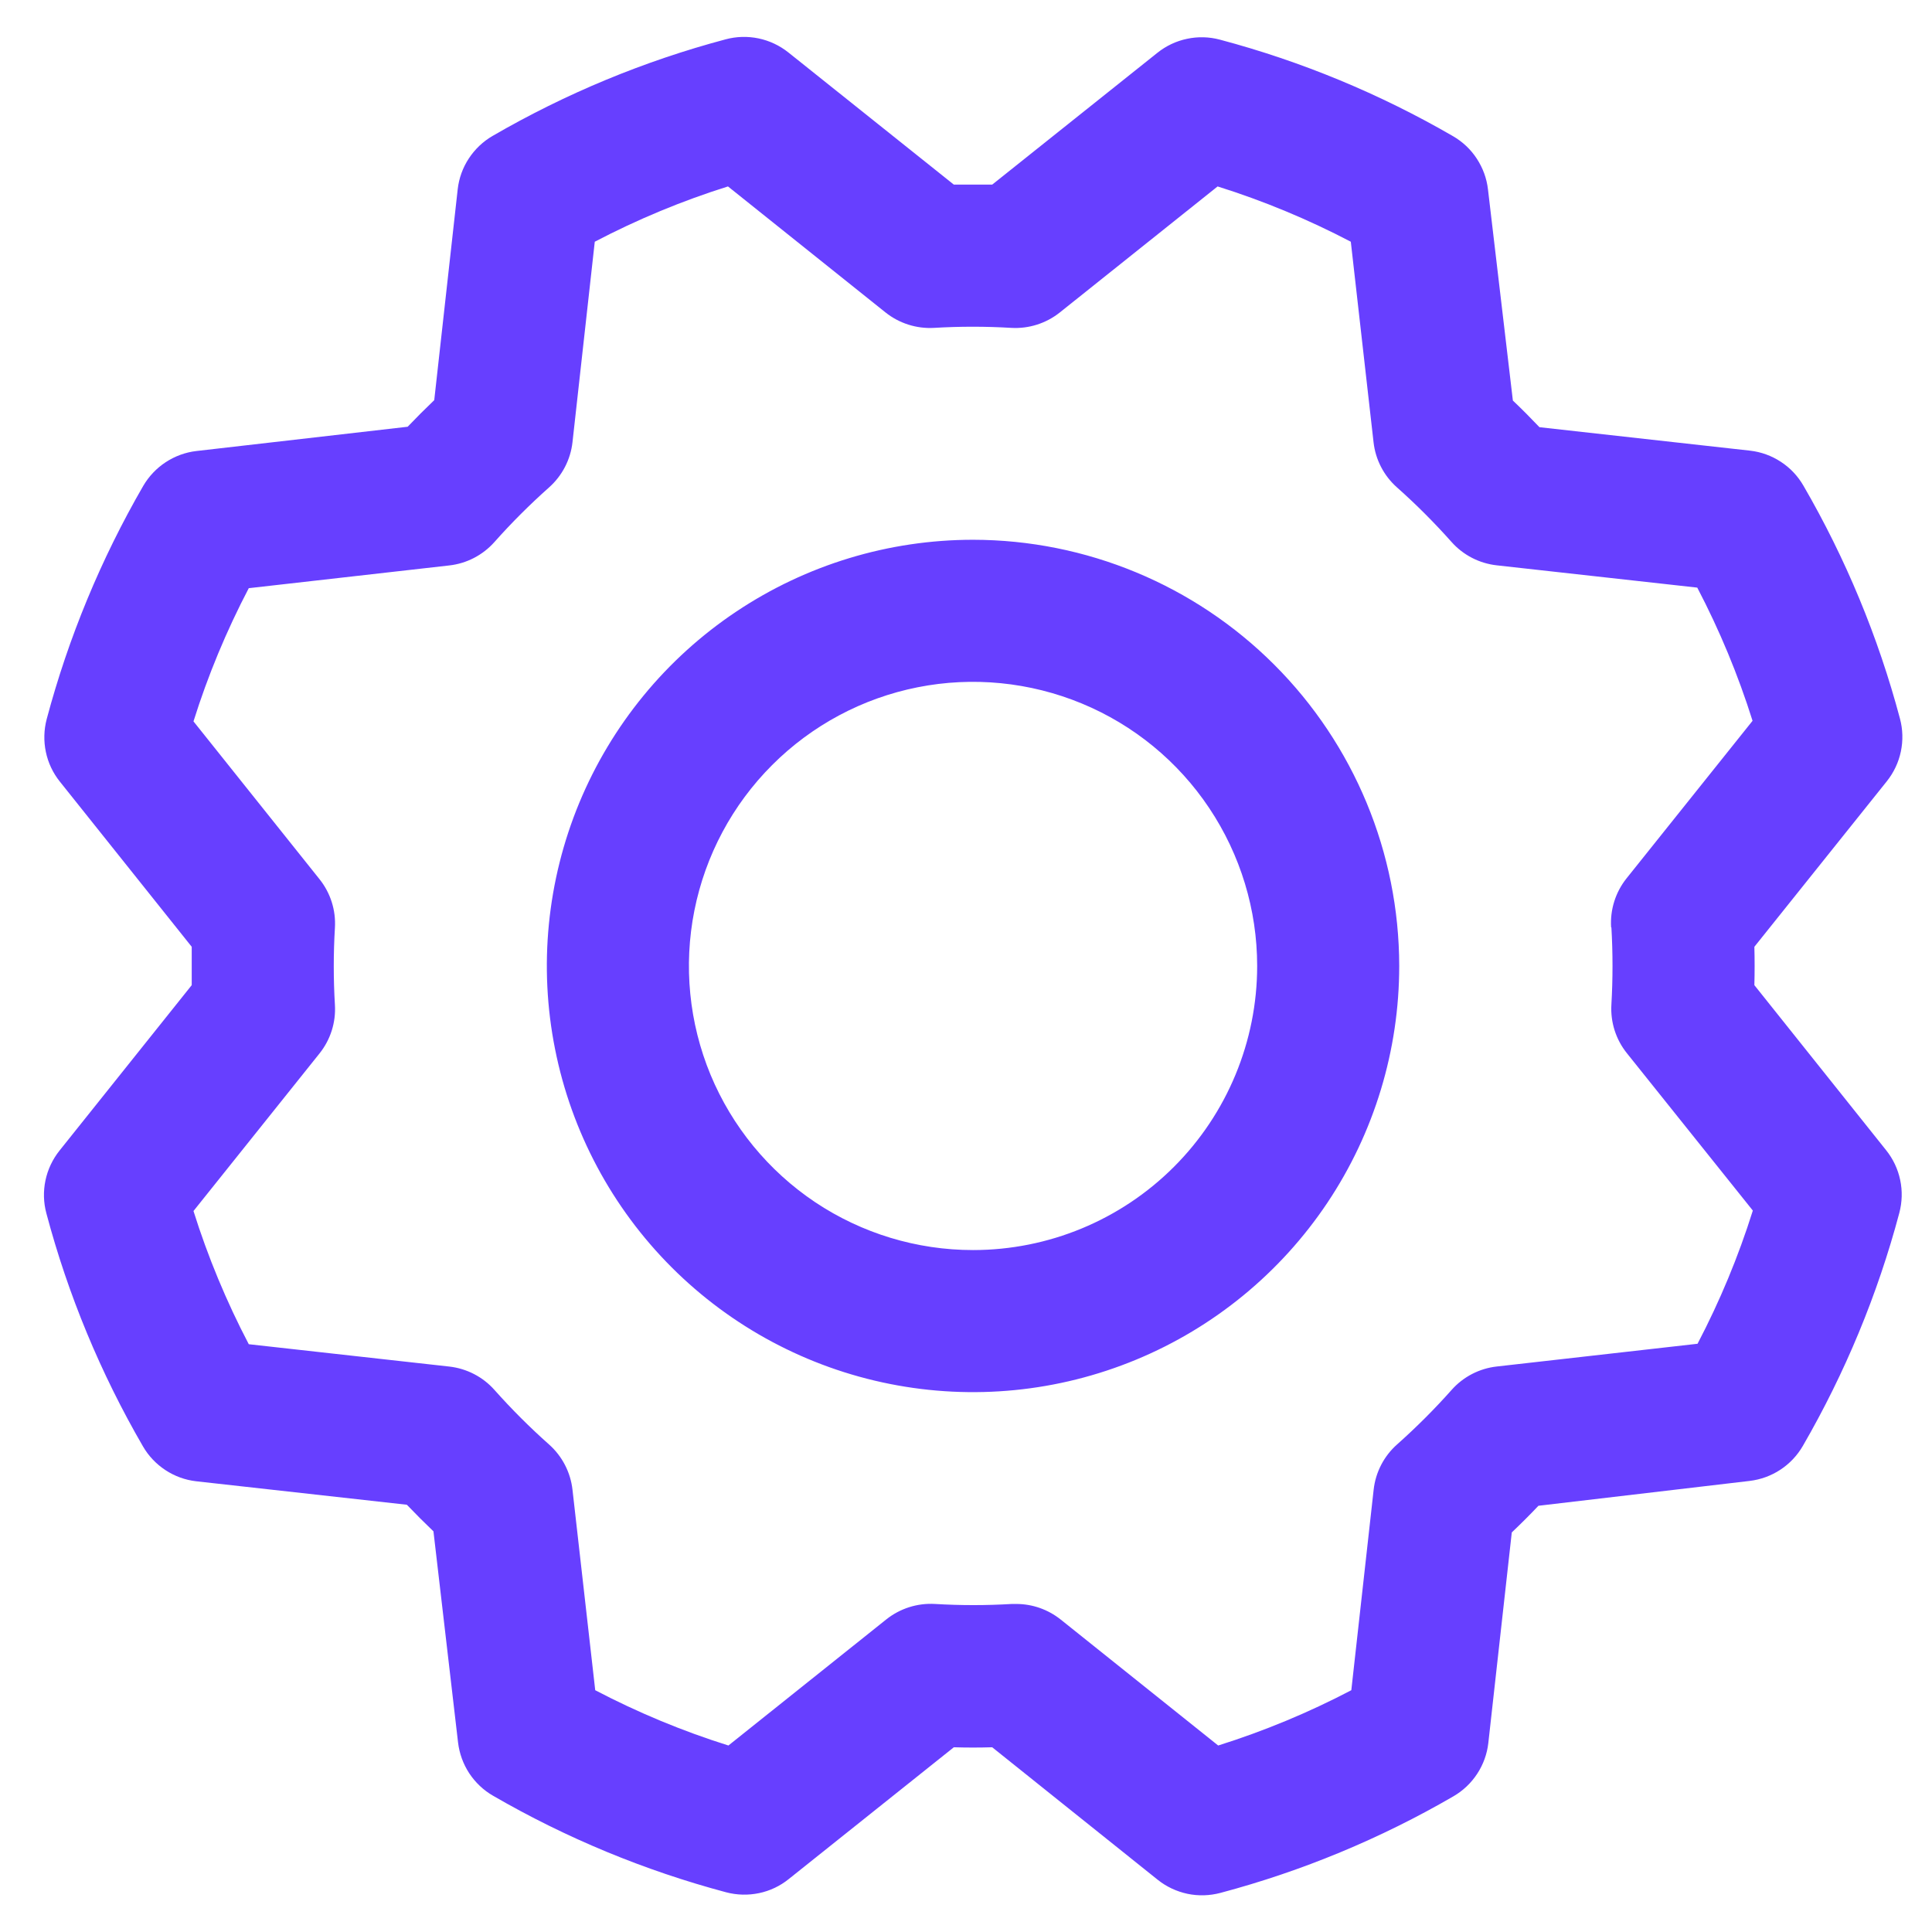 <svg width="34" height="34" viewBox="0 0 34 34" fill="none" xmlns="http://www.w3.org/2000/svg">
<path d="M17.124 9.499C15.64 9.499 14.19 9.939 12.957 10.763C11.723 11.587 10.762 12.759 10.194 14.129C9.627 15.5 9.478 17.008 9.768 18.462C10.057 19.917 10.771 21.254 11.82 22.303C12.869 23.352 14.206 24.066 15.66 24.355C17.115 24.645 18.623 24.496 19.994 23.928C21.364 23.361 22.535 22.399 23.36 21.166C24.184 19.933 24.624 18.483 24.624 16.999C24.622 15.011 23.831 13.104 22.425 11.698C21.019 10.292 19.112 9.501 17.124 9.499ZM17.124 21.999C16.135 21.999 15.168 21.706 14.346 21.157C13.524 20.607 12.883 19.826 12.504 18.913C12.126 17.999 12.027 16.994 12.22 16.024C12.413 15.054 12.889 14.163 13.588 13.464C14.287 12.764 15.178 12.288 16.148 12.095C17.118 11.902 18.123 12.002 19.037 12.38C19.951 12.758 20.732 13.399 21.281 14.222C21.83 15.044 22.124 16.01 22.124 16.999C22.124 18.325 21.597 19.597 20.659 20.535C19.721 21.473 18.45 21.999 17.124 21.999ZM30.874 17.337C30.88 17.112 30.88 16.887 30.874 16.662L33.205 13.749C33.327 13.596 33.412 13.417 33.452 13.225C33.492 13.034 33.487 12.835 33.436 12.646C33.054 11.21 32.482 9.83 31.736 8.545C31.638 8.376 31.503 8.233 31.34 8.127C31.177 8.02 30.992 7.953 30.799 7.931L27.092 7.518C26.938 7.356 26.782 7.199 26.624 7.049L26.186 3.334C26.164 3.14 26.096 2.955 25.989 2.792C25.883 2.629 25.739 2.494 25.57 2.396C24.284 1.651 22.905 1.08 21.469 0.698C21.28 0.647 21.081 0.642 20.89 0.683C20.698 0.723 20.519 0.808 20.366 0.931L17.461 3.249C17.236 3.249 17.011 3.249 16.786 3.249L13.874 0.923C13.721 0.801 13.541 0.716 13.35 0.676C13.158 0.636 12.96 0.641 12.771 0.692C11.334 1.074 9.955 1.646 8.669 2.392C8.501 2.489 8.358 2.625 8.251 2.788C8.144 2.95 8.077 3.136 8.055 3.329L7.642 7.042C7.48 7.197 7.324 7.353 7.174 7.51L3.458 7.937C3.265 7.959 3.079 8.027 2.916 8.134C2.754 8.24 2.618 8.384 2.52 8.552C1.776 9.839 1.205 11.218 0.822 12.654C0.772 12.843 0.767 13.042 0.807 13.233C0.847 13.425 0.932 13.604 1.055 13.757L3.374 16.662C3.374 16.887 3.374 17.112 3.374 17.337L1.047 20.249C0.925 20.402 0.84 20.582 0.8 20.773C0.76 20.965 0.765 21.163 0.816 21.352C1.198 22.789 1.77 24.168 2.516 25.454C2.613 25.622 2.749 25.765 2.912 25.872C3.075 25.979 3.26 26.046 3.453 26.068L7.16 26.481C7.315 26.643 7.471 26.799 7.628 26.949L8.061 30.665C8.084 30.858 8.151 31.044 8.258 31.207C8.365 31.369 8.508 31.505 8.677 31.602C9.963 32.347 11.342 32.918 12.778 33.301C12.968 33.351 13.166 33.356 13.358 33.316C13.549 33.276 13.729 33.191 13.881 33.068L16.786 30.749C17.011 30.756 17.236 30.756 17.461 30.749L20.374 33.081C20.526 33.203 20.706 33.287 20.898 33.328C21.089 33.368 21.288 33.362 21.477 33.312C22.913 32.93 24.293 32.358 25.578 31.612C25.747 31.514 25.89 31.378 25.996 31.216C26.103 31.053 26.17 30.868 26.192 30.674L26.605 26.968C26.767 26.814 26.924 26.658 27.074 26.499L30.789 26.062C30.983 26.039 31.168 25.972 31.331 25.865C31.494 25.758 31.629 25.615 31.727 25.446C32.471 24.16 33.043 22.781 33.425 21.345C33.475 21.155 33.481 20.957 33.44 20.765C33.4 20.574 33.315 20.394 33.192 20.241L30.874 17.337ZM28.358 16.321C28.384 16.773 28.384 17.226 28.358 17.677C28.339 17.987 28.436 18.292 28.63 18.534L30.847 21.304C30.593 22.113 30.267 22.897 29.874 23.648L26.342 24.048C26.035 24.082 25.751 24.229 25.546 24.46C25.245 24.799 24.924 25.119 24.586 25.42C24.355 25.625 24.208 25.909 24.174 26.216L23.781 29.745C23.031 30.138 22.246 30.464 21.438 30.718L18.666 28.501C18.444 28.324 18.169 28.227 17.884 28.227H17.809C17.358 28.254 16.905 28.254 16.453 28.227C16.144 28.209 15.839 28.306 15.597 28.499L12.819 30.718C12.01 30.464 11.226 30.138 10.475 29.745L10.075 26.218C10.041 25.911 9.894 25.627 9.663 25.421C9.324 25.12 9.004 24.8 8.703 24.462C8.498 24.23 8.214 24.084 7.906 24.049L4.378 23.656C3.985 22.905 3.659 22.12 3.405 21.312L5.622 18.54C5.816 18.298 5.913 17.993 5.894 17.684C5.867 17.232 5.867 16.779 5.894 16.328C5.913 16.018 5.816 15.713 5.622 15.471L3.405 12.695C3.659 11.886 3.985 11.102 4.378 10.351L7.905 9.951C8.212 9.917 8.496 9.77 8.702 9.538C9.002 9.2 9.323 8.88 9.661 8.579C9.893 8.373 10.041 8.089 10.075 7.781L10.467 4.254C11.218 3.861 12.002 3.535 12.811 3.281L15.583 5.498C15.825 5.691 16.13 5.788 16.439 5.77C16.891 5.743 17.344 5.743 17.796 5.77C18.105 5.788 18.41 5.691 18.652 5.498L21.428 3.281C22.237 3.535 23.021 3.861 23.772 4.254L24.172 7.781C24.206 8.088 24.353 8.372 24.584 8.577C24.923 8.878 25.243 9.199 25.544 9.537C25.749 9.768 26.033 9.915 26.341 9.949L29.869 10.341C30.262 11.092 30.588 11.877 30.842 12.685L28.625 15.457C28.43 15.701 28.333 16.009 28.353 16.321H28.358Z" fill="#673FFF"/>
</svg>
